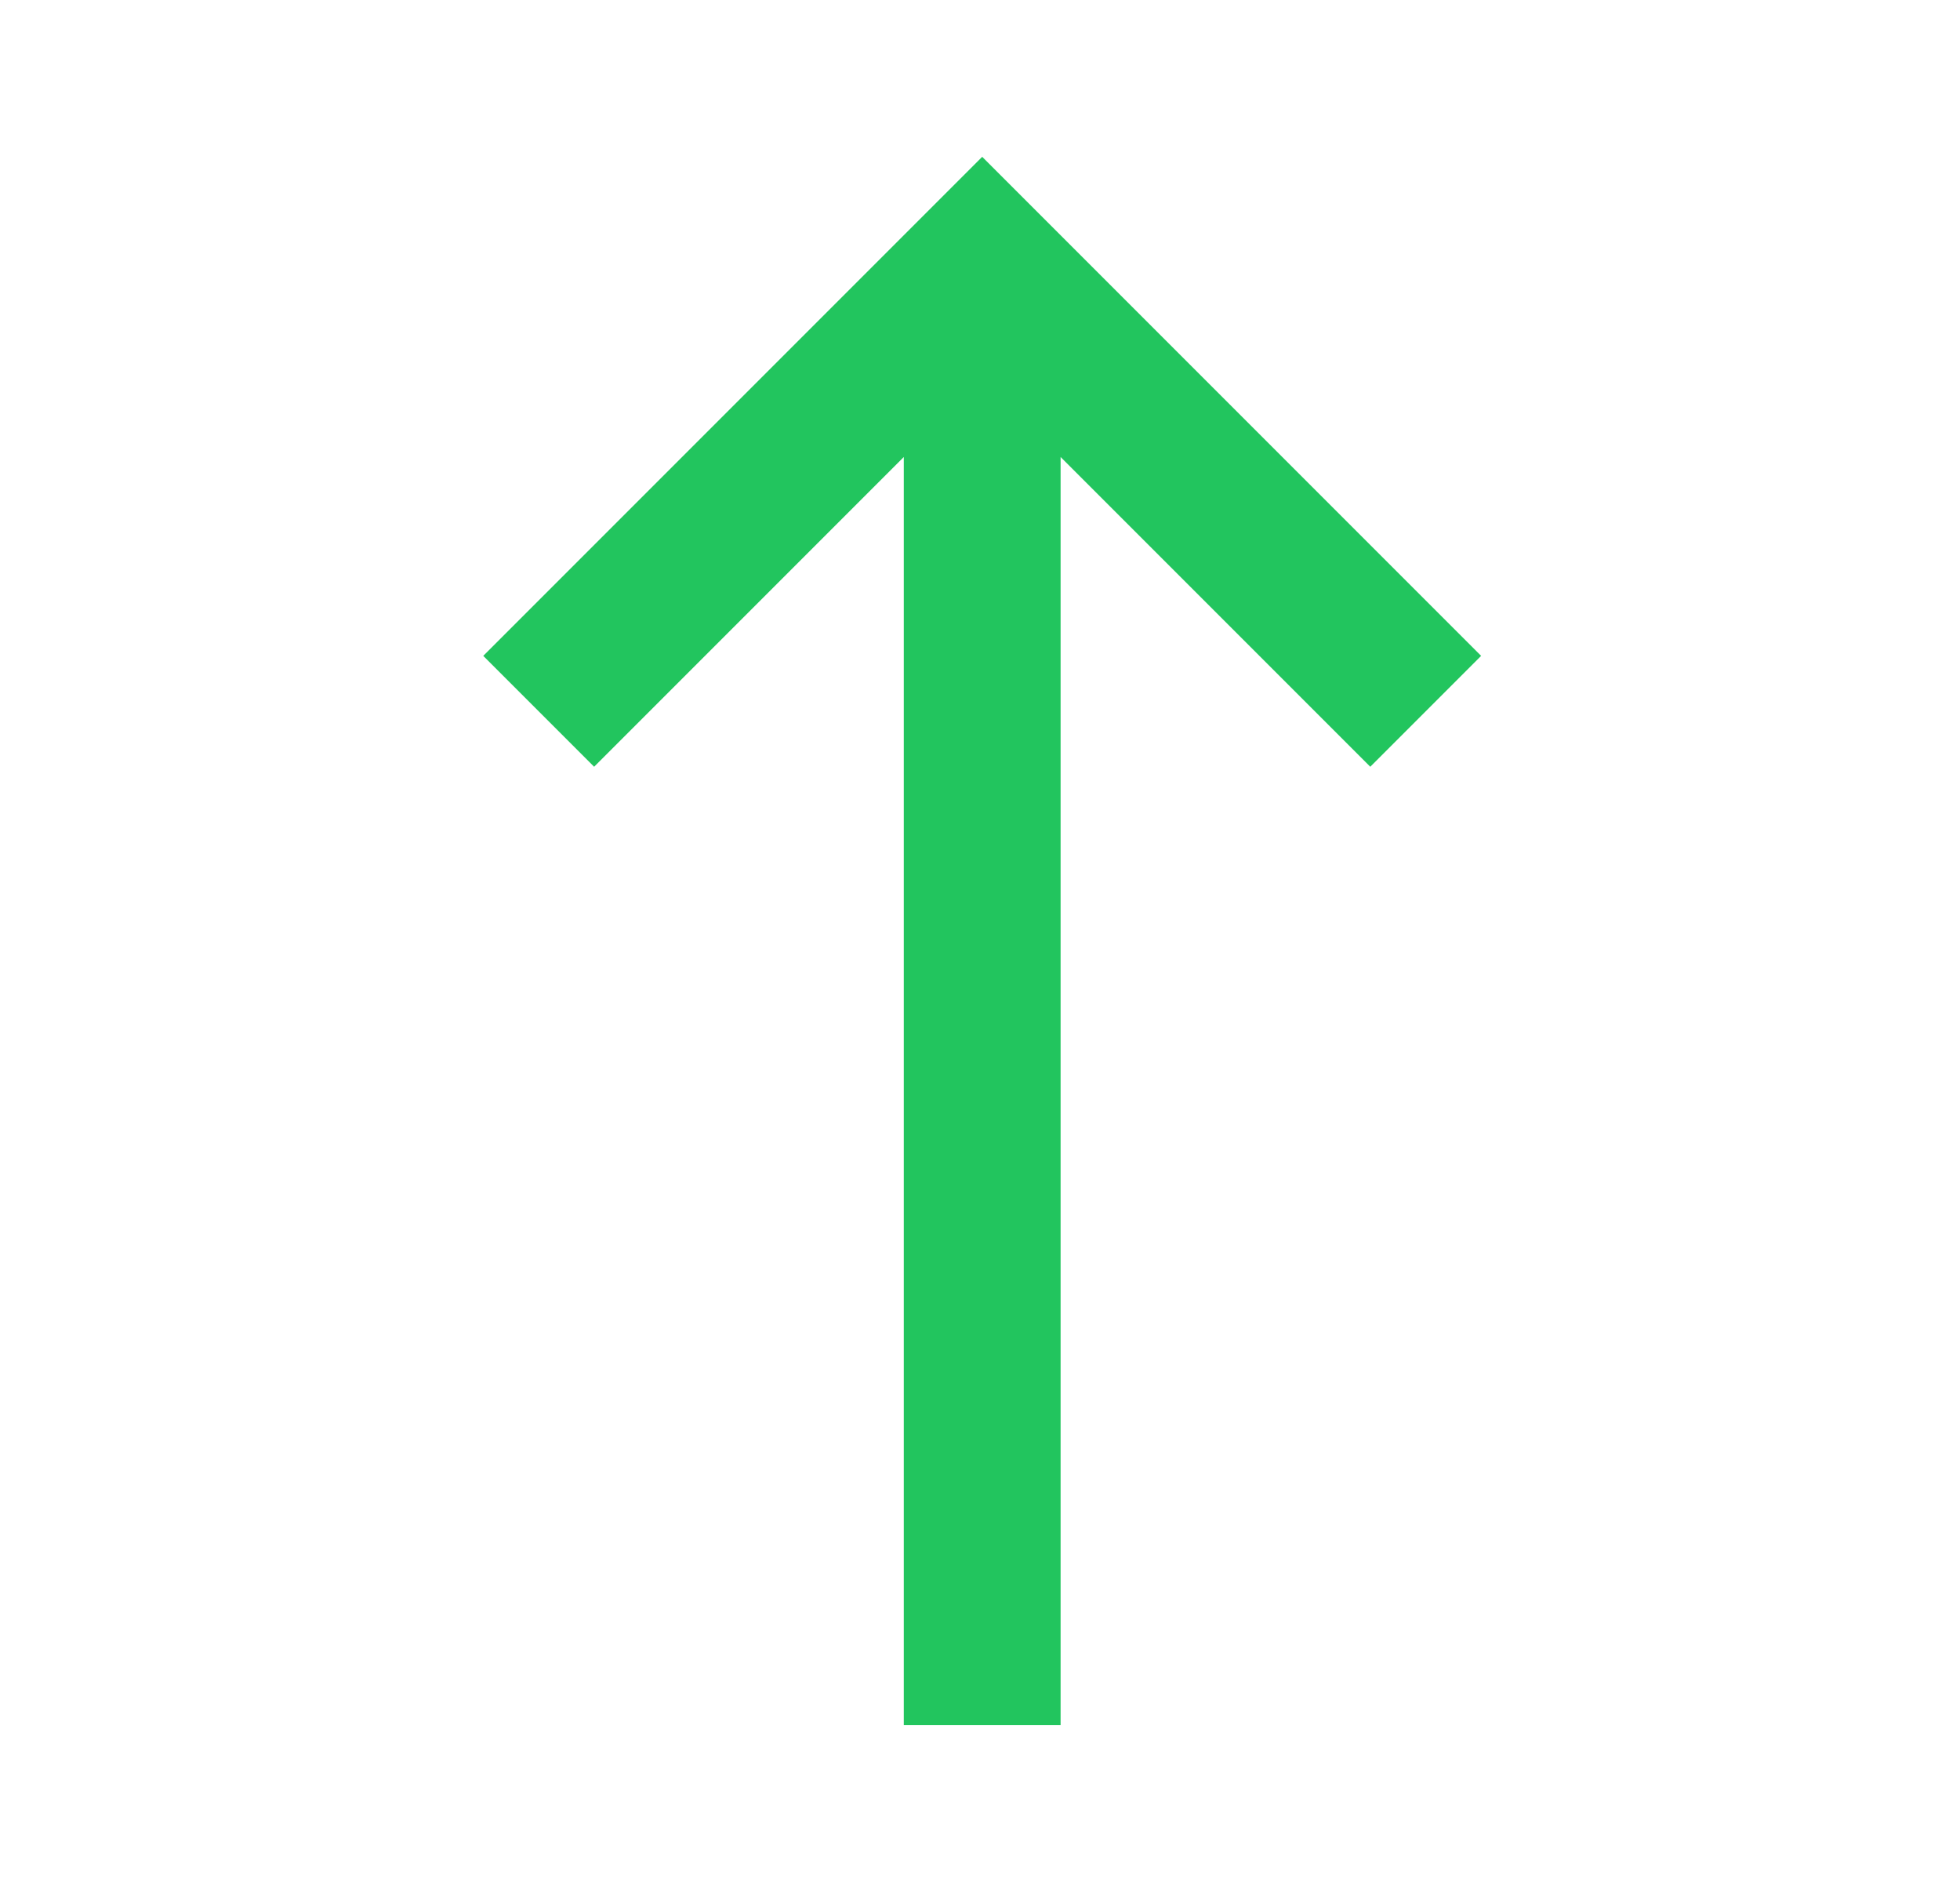 <svg width="25" height="24" viewBox="0 0 25 24" fill="none" xmlns="http://www.w3.org/2000/svg">
<path d="M13.528 22L11.528 22V5.828L7.578 9.778L6.164 8.364L12.528 2L18.892 8.364L17.478 9.778L13.528 5.828L13.528 22Z" fill="#22C55E"/>
</svg>
